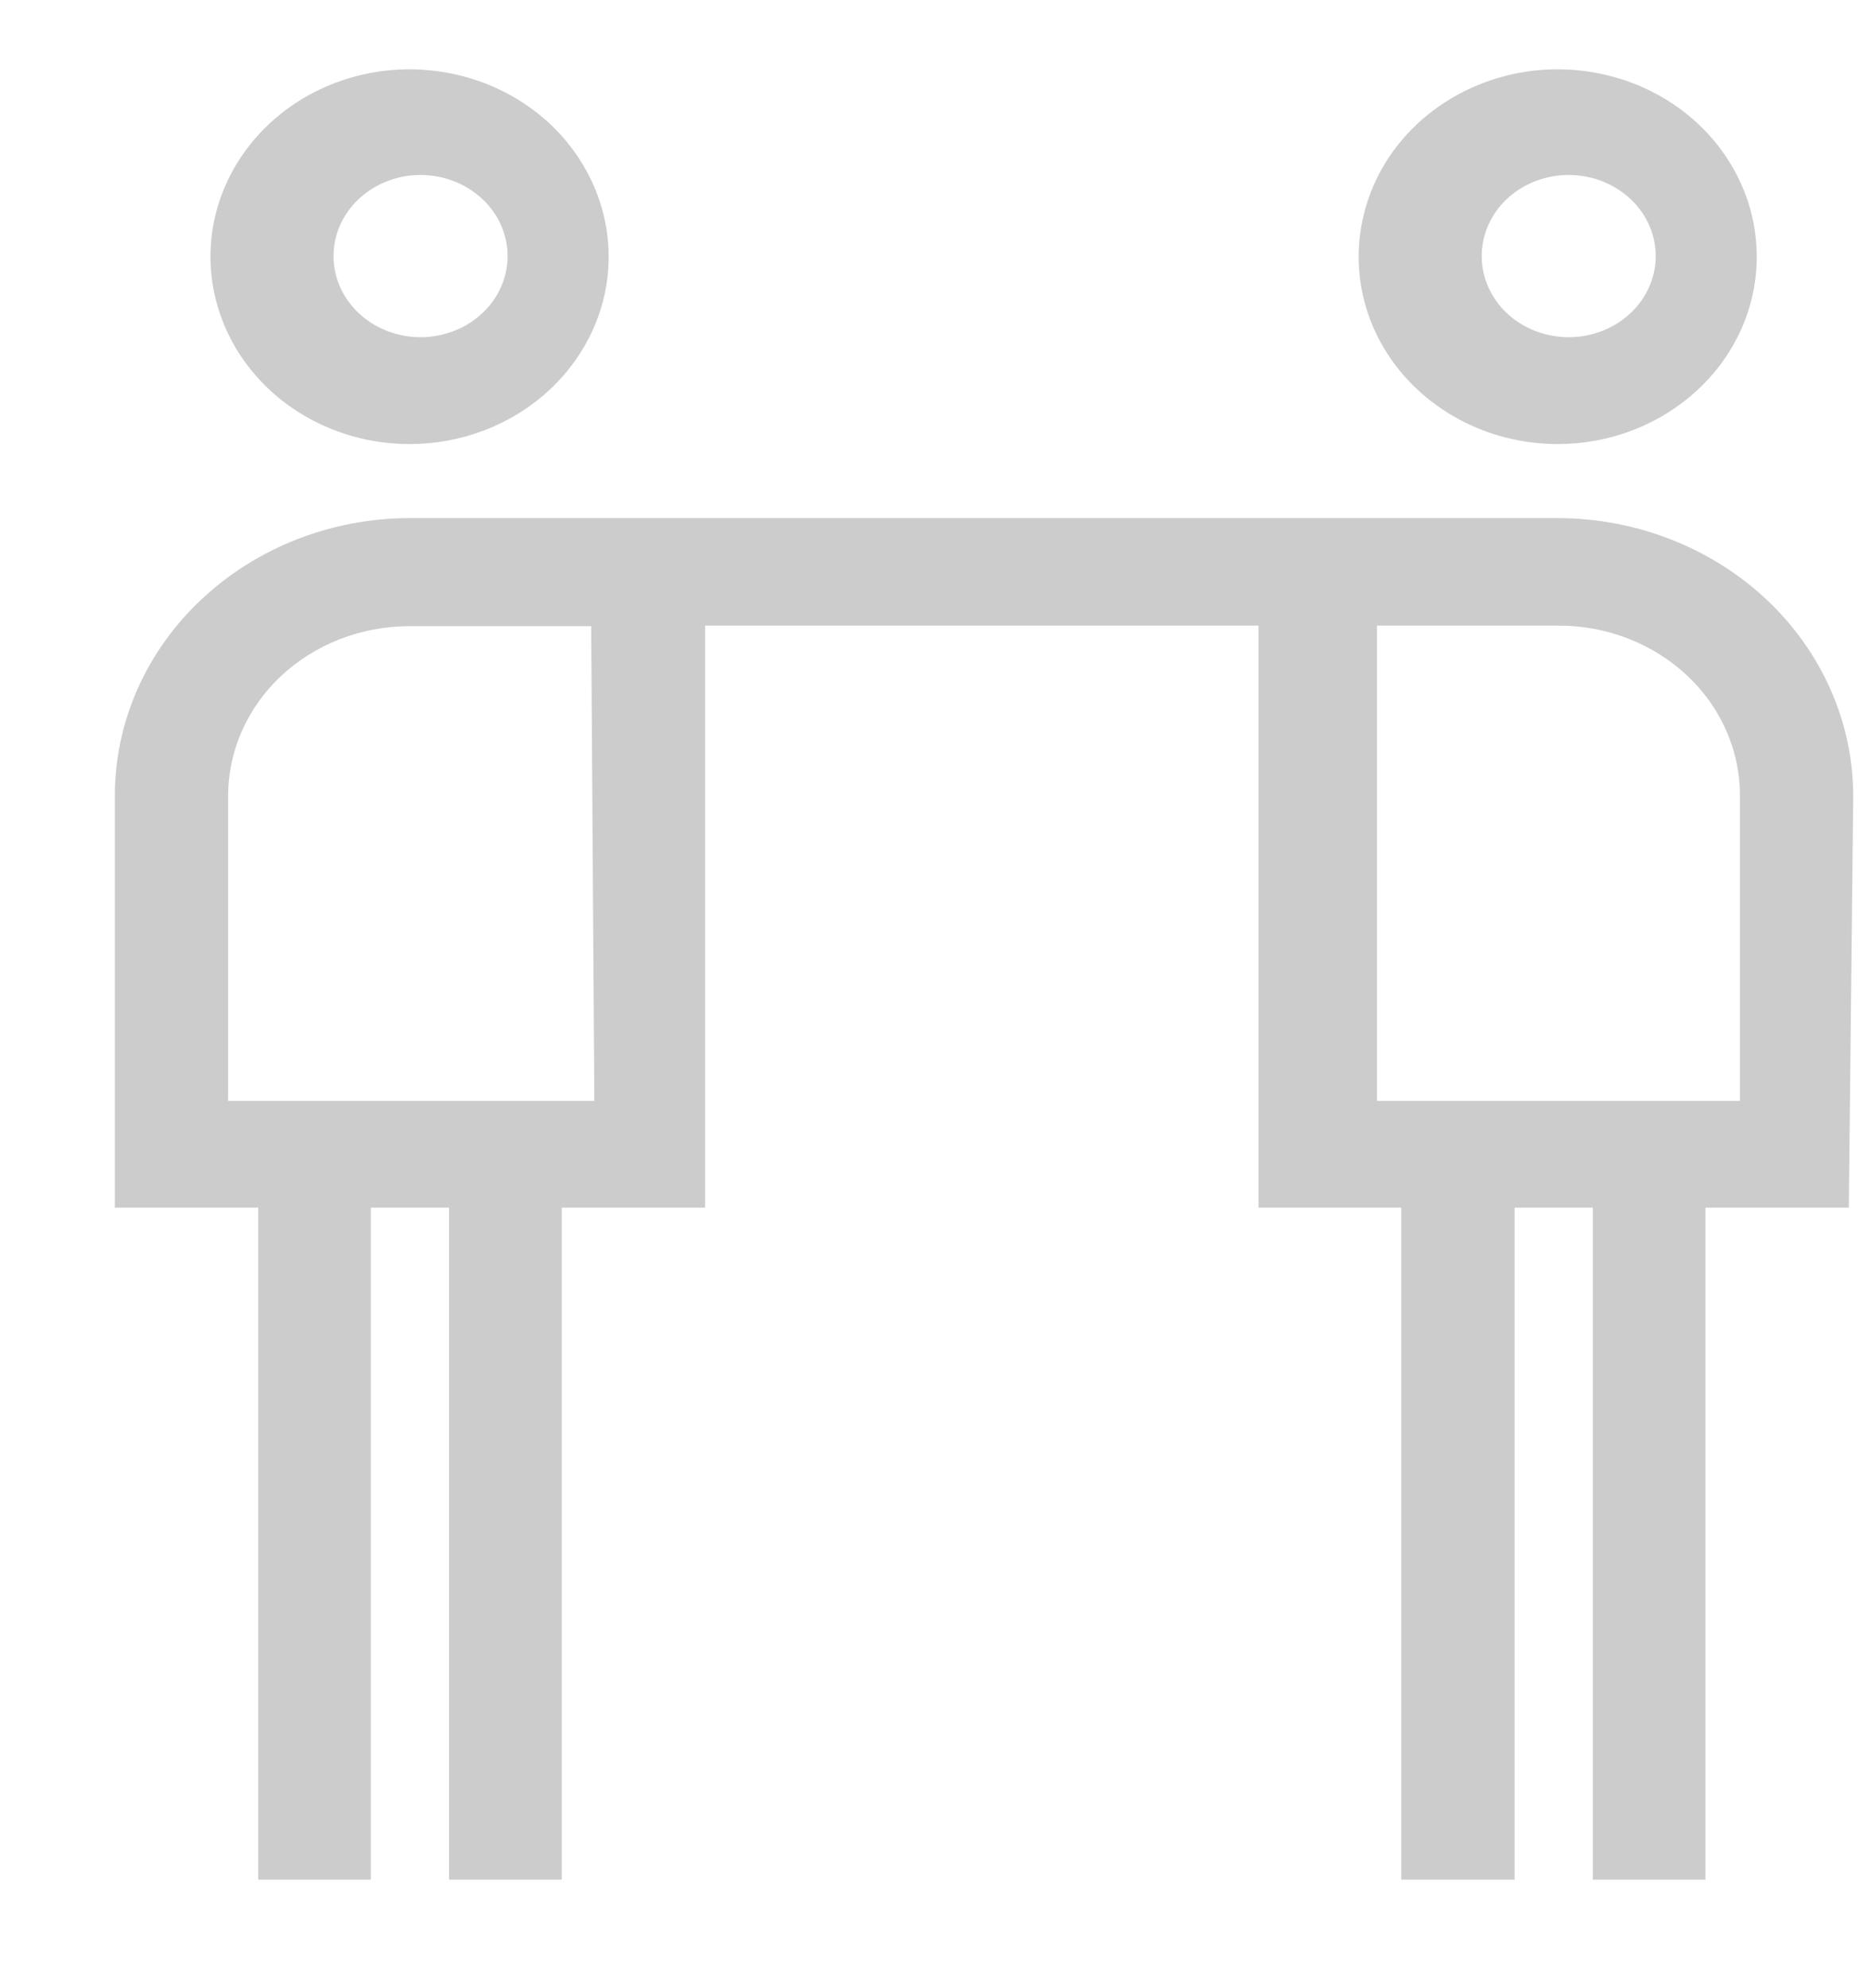 <svg xmlns="http://www.w3.org/2000/svg" width="16" height="17" viewBox="0 0 16 17" fill="none"><path d="M3.502 3.722C3.18 3.722 2.866 3.632 2.598 3.464C2.331 3.296 2.122 3.058 1.999 2.779C1.876 2.5 1.843 2.193 1.906 1.897C1.969 1.601 2.124 1.329 2.352 1.115C2.579 0.902 2.869 0.756 3.185 0.697C3.501 0.638 3.828 0.669 4.125 0.784C4.422 0.9 4.677 1.095 4.855 1.347C5.034 1.598 5.13 1.893 5.13 2.195C5.13 2.6 4.958 2.988 4.653 3.274C4.348 3.561 3.934 3.722 3.502 3.722ZM3.502 1.426C3.303 1.448 3.119 1.538 2.985 1.678C2.851 1.819 2.777 2.001 2.777 2.19C2.777 2.378 2.851 2.56 2.985 2.701C3.119 2.842 3.303 2.931 3.502 2.953C3.617 2.966 3.733 2.955 3.843 2.922C3.954 2.89 4.055 2.836 4.141 2.763C4.228 2.691 4.297 2.603 4.344 2.504C4.391 2.405 4.416 2.298 4.416 2.19C4.416 2.081 4.391 1.974 4.344 1.875C4.297 1.776 4.228 1.688 4.141 1.616C4.055 1.544 3.954 1.49 3.843 1.457C3.733 1.424 3.617 1.414 3.502 1.426Z" fill="#CCCCCC" stroke="#CCCCCC" stroke-width="0.15"></path><path d="M13.321 3.722C12.999 3.722 12.684 3.632 12.417 3.464C12.149 3.296 11.94 3.058 11.817 2.779C11.694 2.5 11.662 2.193 11.725 1.897C11.787 1.601 11.942 1.329 12.17 1.115C12.398 0.902 12.688 0.756 13.003 0.697C13.319 0.638 13.646 0.669 13.944 0.784C14.241 0.9 14.495 1.095 14.674 1.347C14.853 1.598 14.948 1.893 14.948 2.195C14.948 2.6 14.777 2.988 14.471 3.274C14.166 3.561 13.752 3.722 13.321 3.722V3.722ZM13.321 1.426C13.121 1.448 12.937 1.538 12.803 1.678C12.67 1.819 12.596 2.001 12.596 2.19C12.596 2.378 12.67 2.56 12.803 2.701C12.937 2.842 13.121 2.931 13.321 2.953C13.435 2.966 13.552 2.955 13.662 2.922C13.772 2.89 13.873 2.836 13.96 2.763C14.046 2.691 14.115 2.603 14.162 2.504C14.21 2.405 14.234 2.298 14.234 2.19C14.234 2.081 14.21 1.974 14.162 1.875C14.115 1.776 14.046 1.688 13.96 1.616C13.873 1.544 13.772 1.49 13.662 1.457C13.552 1.424 13.435 1.414 13.321 1.426V1.426Z" fill="#CCCCCC" stroke="#CCCCCC" stroke-width="0.15"></path><path d="M15.773 6.805C15.772 6.196 15.513 5.611 15.054 5.18C14.594 4.749 13.971 4.506 13.322 4.505H3.503C2.854 4.506 2.232 4.749 1.773 5.181C1.314 5.612 1.057 6.196 1.057 6.805V10.251H2.283V15.997H3.096V10.251H3.915V15.997H4.729V10.251H5.955V5.274H10.837V10.251H12.058V15.997H12.877V10.251H13.696V15.997H14.509V10.251H15.736L15.773 6.805ZM5.158 9.488H1.876V6.805C1.876 6.401 2.047 6.012 2.352 5.726C2.658 5.439 3.072 5.279 3.503 5.279H5.13L5.158 9.488ZM14.954 9.488H11.7V5.274H13.327C13.759 5.274 14.172 5.434 14.478 5.721C14.783 6.007 14.954 6.395 14.954 6.8V9.488Z" fill="#CCCCCC" stroke="#CCCCCC" stroke-width="0.15"></path></svg>